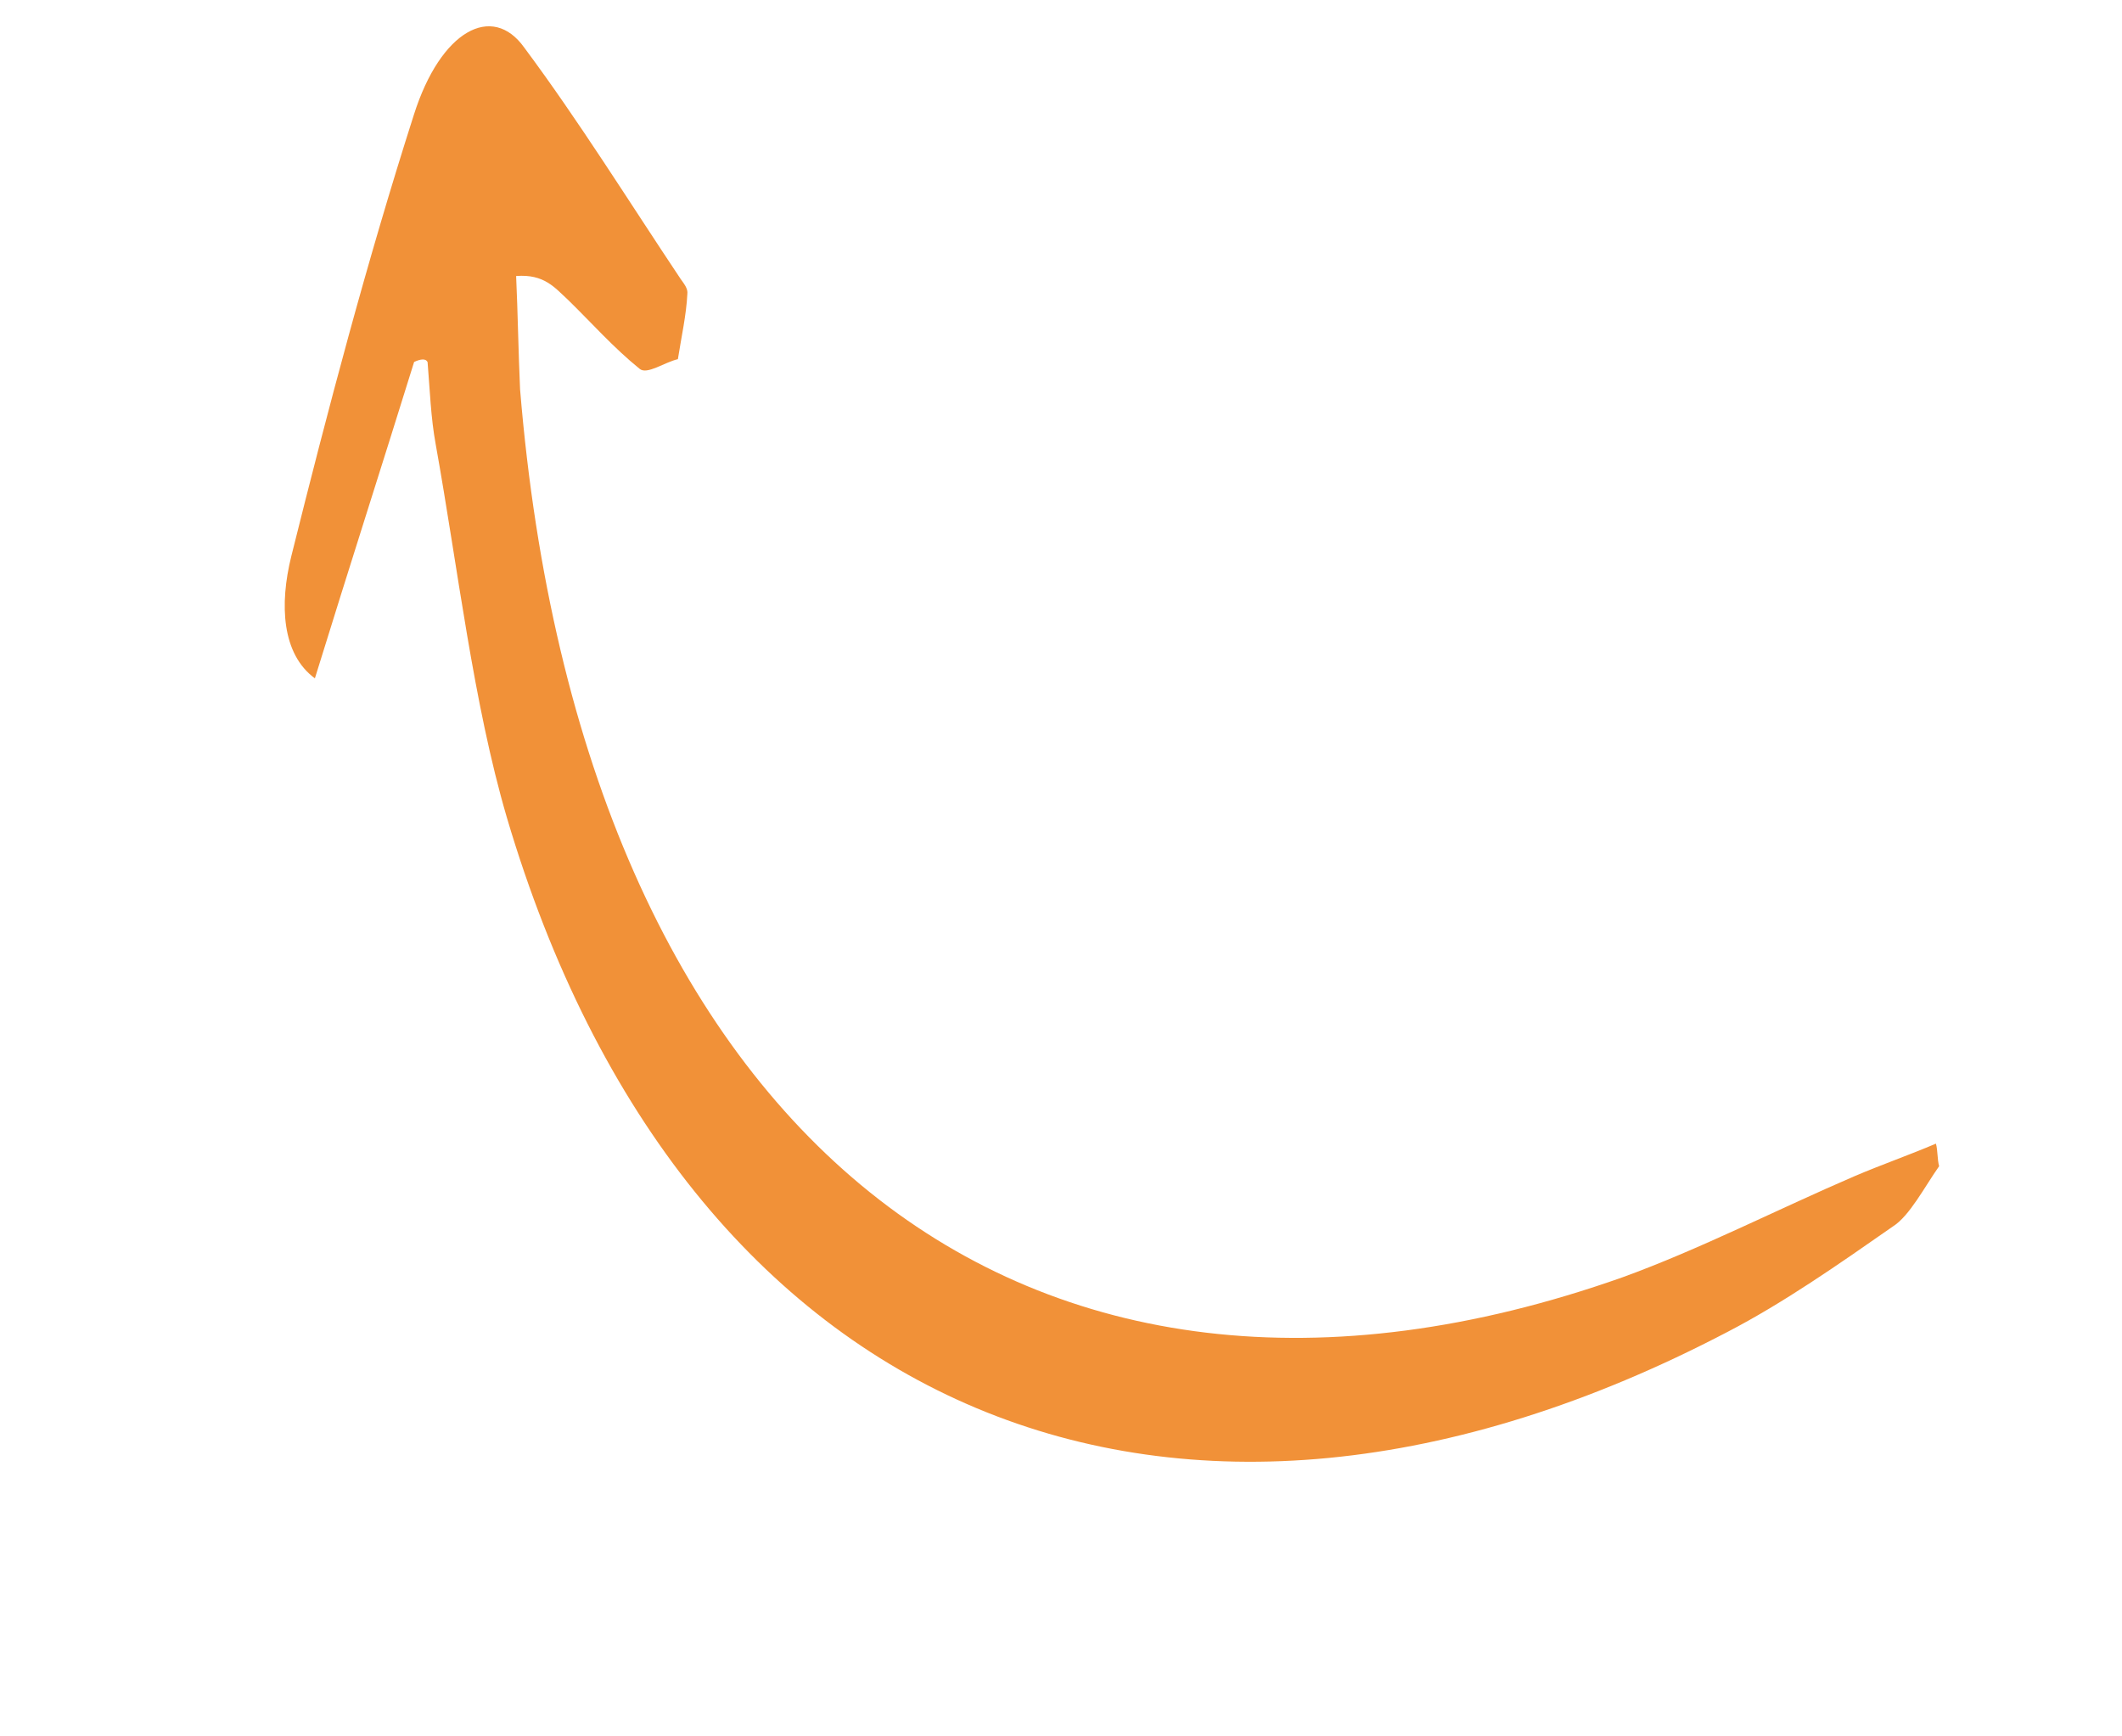 <svg width="66" height="54" viewBox="0 0 66 54" fill="none" xmlns="http://www.w3.org/2000/svg">
<g clip-path="url(#clip0_2043_1864)">
<path d="M12.88 11.257C11.886 14.459 10.886 17.564 9.794 21.096C8.769 20.345 8.684 18.806 9.062 17.291C10.195 12.746 11.408 8.144 12.874 3.565C13.706 0.945 15.31 0.086 16.305 1.479C18.001 3.756 19.547 6.246 21.172 8.679C21.267 8.816 21.405 8.973 21.378 9.148C21.347 9.79 21.194 10.47 21.084 11.17C20.672 11.263 20.119 11.666 19.893 11.469C19.086 10.818 18.392 10.031 17.664 9.322C17.256 8.948 16.927 8.516 16.053 8.584C16.106 9.734 16.123 10.961 16.176 12.11C18.087 35.304 31.855 46.3 50.459 39.725C52.859 38.855 55.27 37.615 57.698 36.571C58.548 36.21 59.363 35.927 60.213 35.566C60.272 35.781 60.253 36.053 60.312 36.268C59.862 36.906 59.393 37.816 58.875 38.141C57.171 39.33 55.468 40.519 53.74 41.416C36.551 50.421 21.282 44.082 15.765 25.426C14.716 21.851 14.248 17.698 13.551 13.815C13.4 12.995 13.371 12.138 13.299 11.261C13.247 11.144 13.081 11.161 12.88 11.257Z" fill="#F19138"/>
</g>
<defs>
<clipPath id="clip0_2043_1864">
<rect width="56.809" height="32.865" fill="white" transform="translate(14.305 0.294) rotate(24.613)"/>
</clipPath>
</defs>
</svg>
